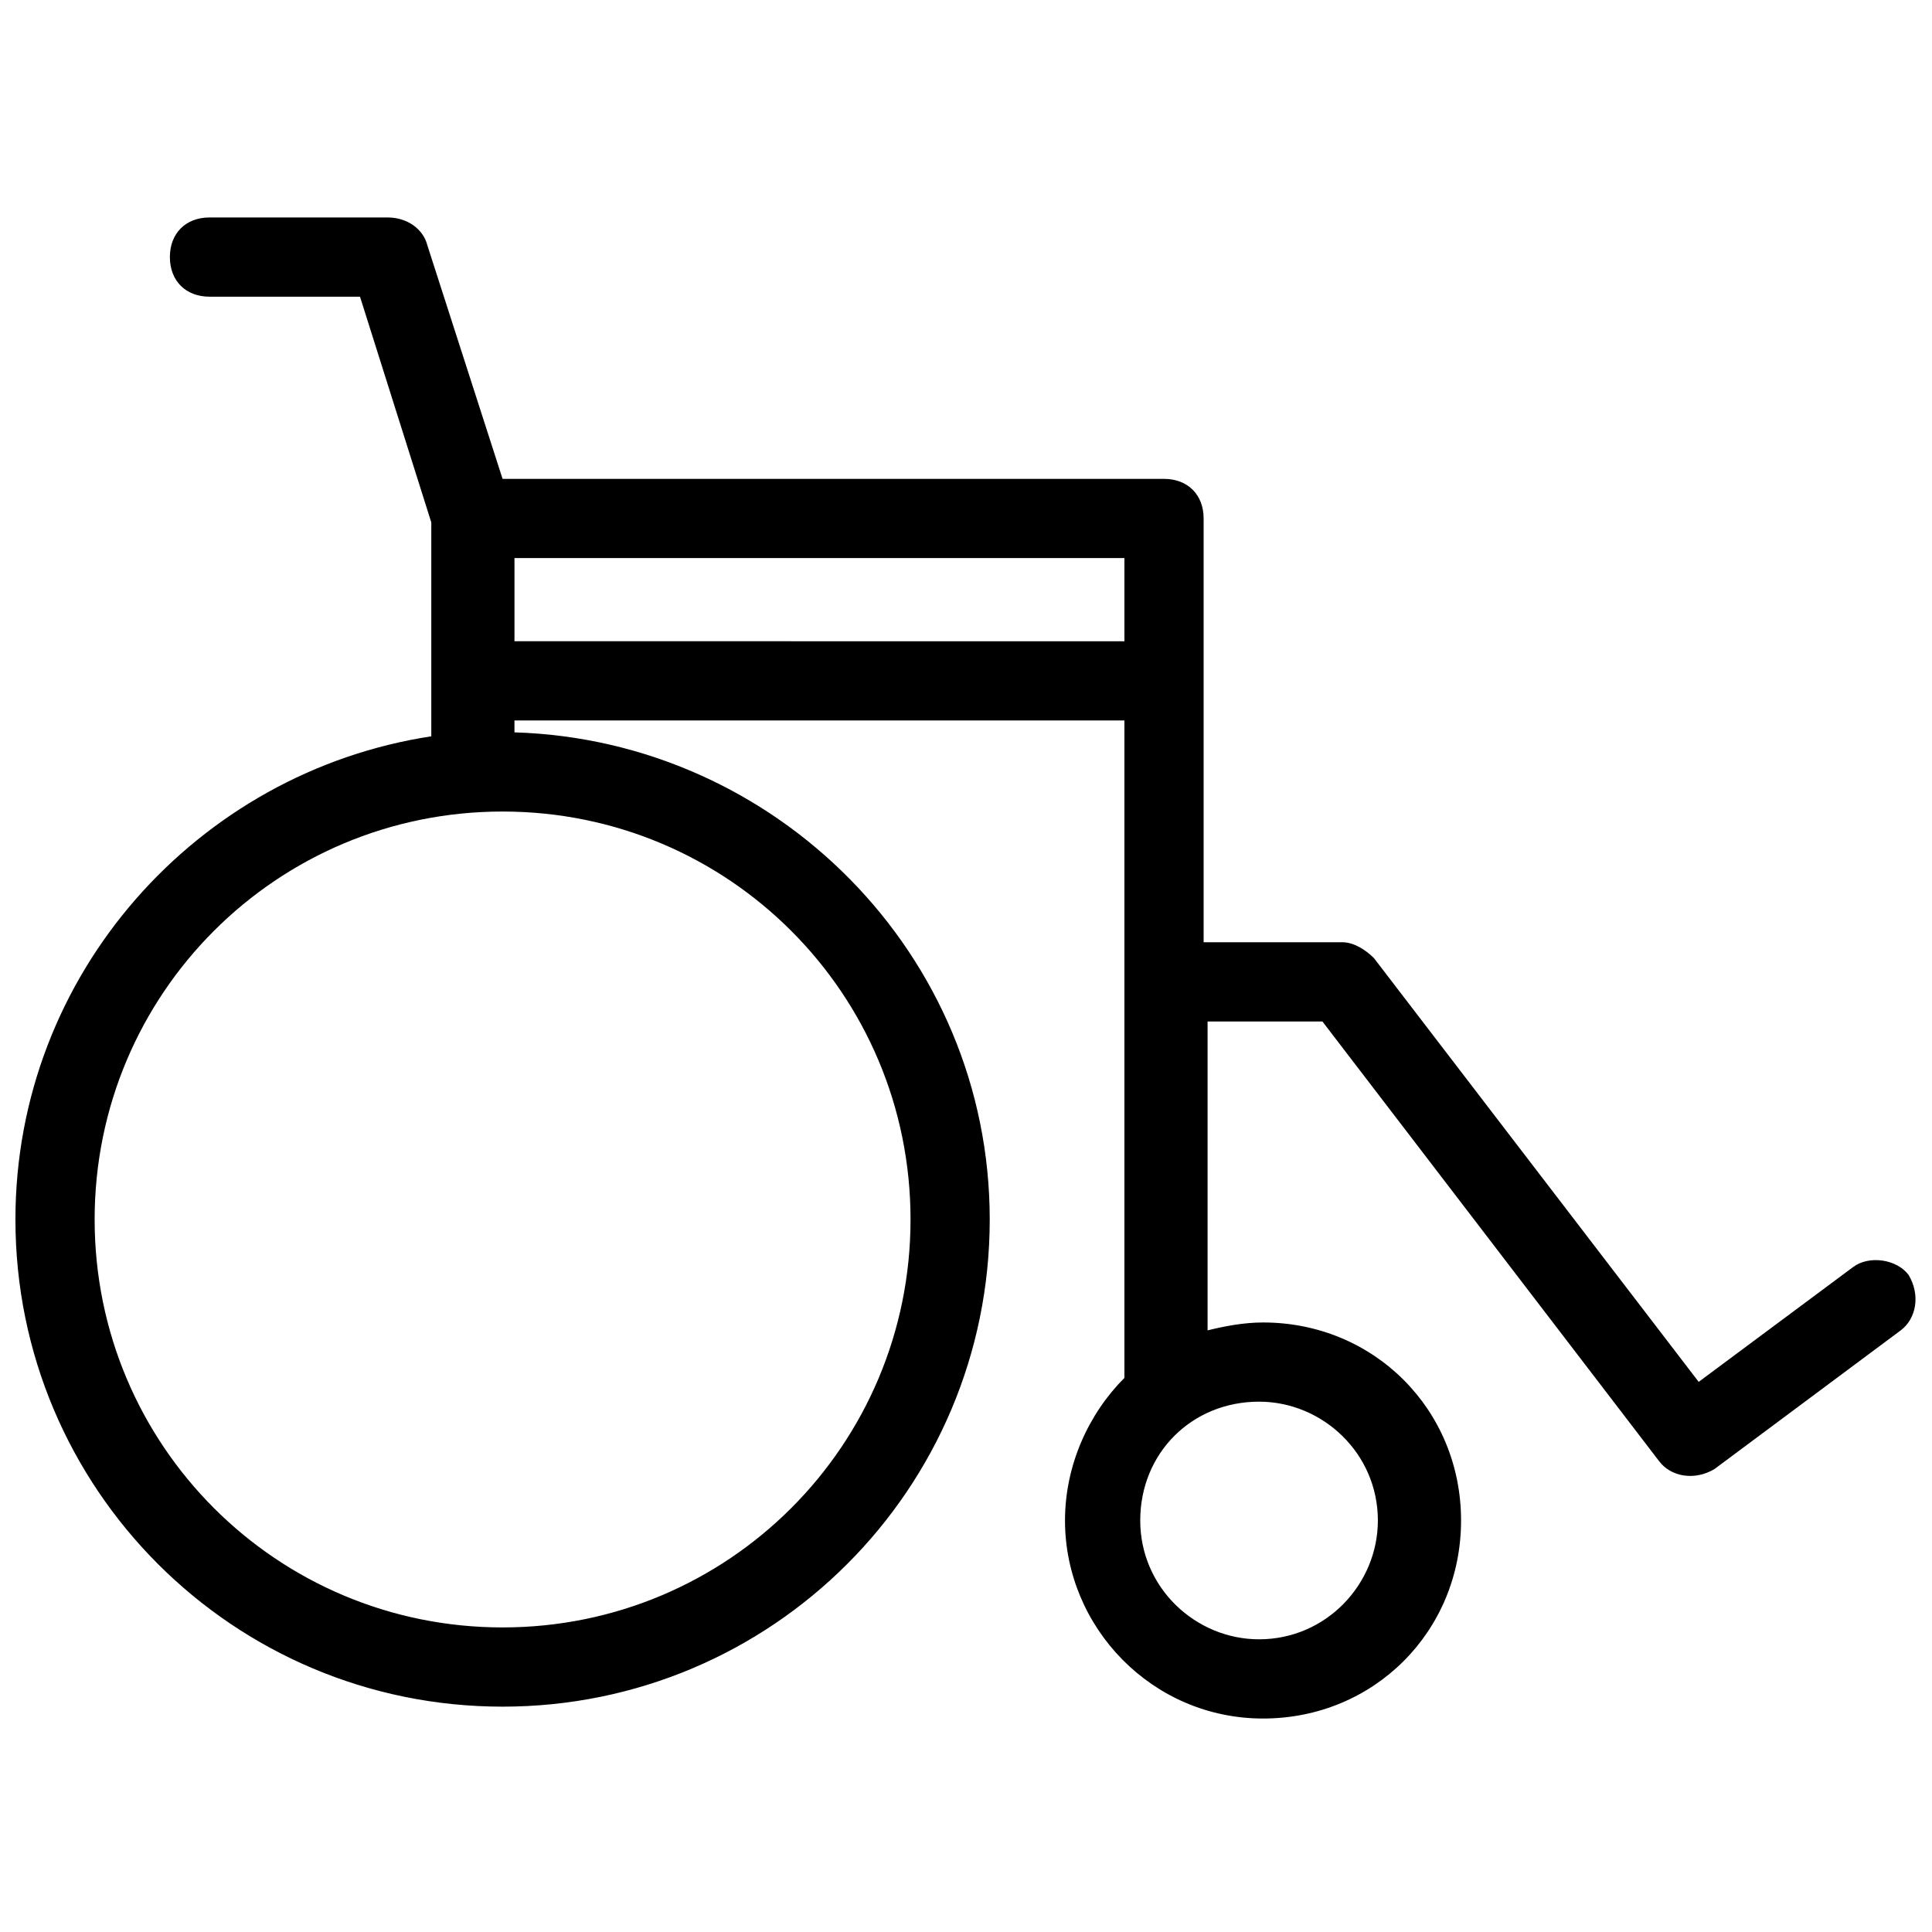 <?xml version="1.0" encoding="UTF-8"?>
<!-- Uploaded to: ICON Repo, www.svgrepo.com, Generator: ICON Repo Mixer Tools -->
<svg width="800px" height="800px" version="1.1" viewBox="144 144 512 512" xmlns="http://www.w3.org/2000/svg">
 <defs>
  <clipPath id="a">
   <path d="m148.09 201h503.81v399h-503.81z"/>
  </clipPath>
 </defs>
 <g clip-path="url(#a)">
  <path d="m649.8 481.87c-3.148-4.199-10.496-5.246-14.695-2.098l-40.934 30.438-86.066-112.31c-2.098-2.098-5.246-4.199-8.398-4.199h-36.734v-112.3c0-6.297-4.199-10.496-10.496-10.496h-175.29l-19.941-61.926c-1.051-4.199-5.246-7.348-10.496-7.348h-47.234c-6.297 0-10.496 4.199-10.496 10.496s4.199 10.496 10.496 10.496h39.887l18.895 59.828v56.68c-61.93 9.441-110.21 62.973-110.21 128.05 0 71.371 57.727 129.1 129.1 129.1 71.371 0 129.1-57.727 129.1-129.1 0-70.324-56.68-127-125.95-129.1v-3.148h161.64v174.23c-9.445 9.445-15.742 23.09-15.742 37.785 0 28.34 23.09 52.48 52.48 52.48s52.48-23.09 52.48-52.48-23.09-52.48-52.48-52.48c-5.246 0-10.496 1.051-14.695 2.098v-81.867h30.434l89.215 116.51c3.148 4.199 9.445 5.246 14.695 2.098l49.332-36.734c4.199-3.148 5.25-9.445 2.102-14.695zm-140.65 65.074c0 16.793-13.645 31.488-31.488 31.488-16.793 0-31.488-13.645-31.488-31.488s13.645-31.488 31.488-31.488c16.793 0 31.488 13.648 31.488 31.488zm-123.85-79.77c0 59.828-48.281 108.11-108.11 108.11-59.828 0-108.11-48.281-108.11-108.11s48.281-108.11 108.11-108.11c59.828 0 108.11 48.285 108.11 108.11zm-104.96-153.24v-22.043l161.64 0.004v22.043z"/>
 </g>
</svg>